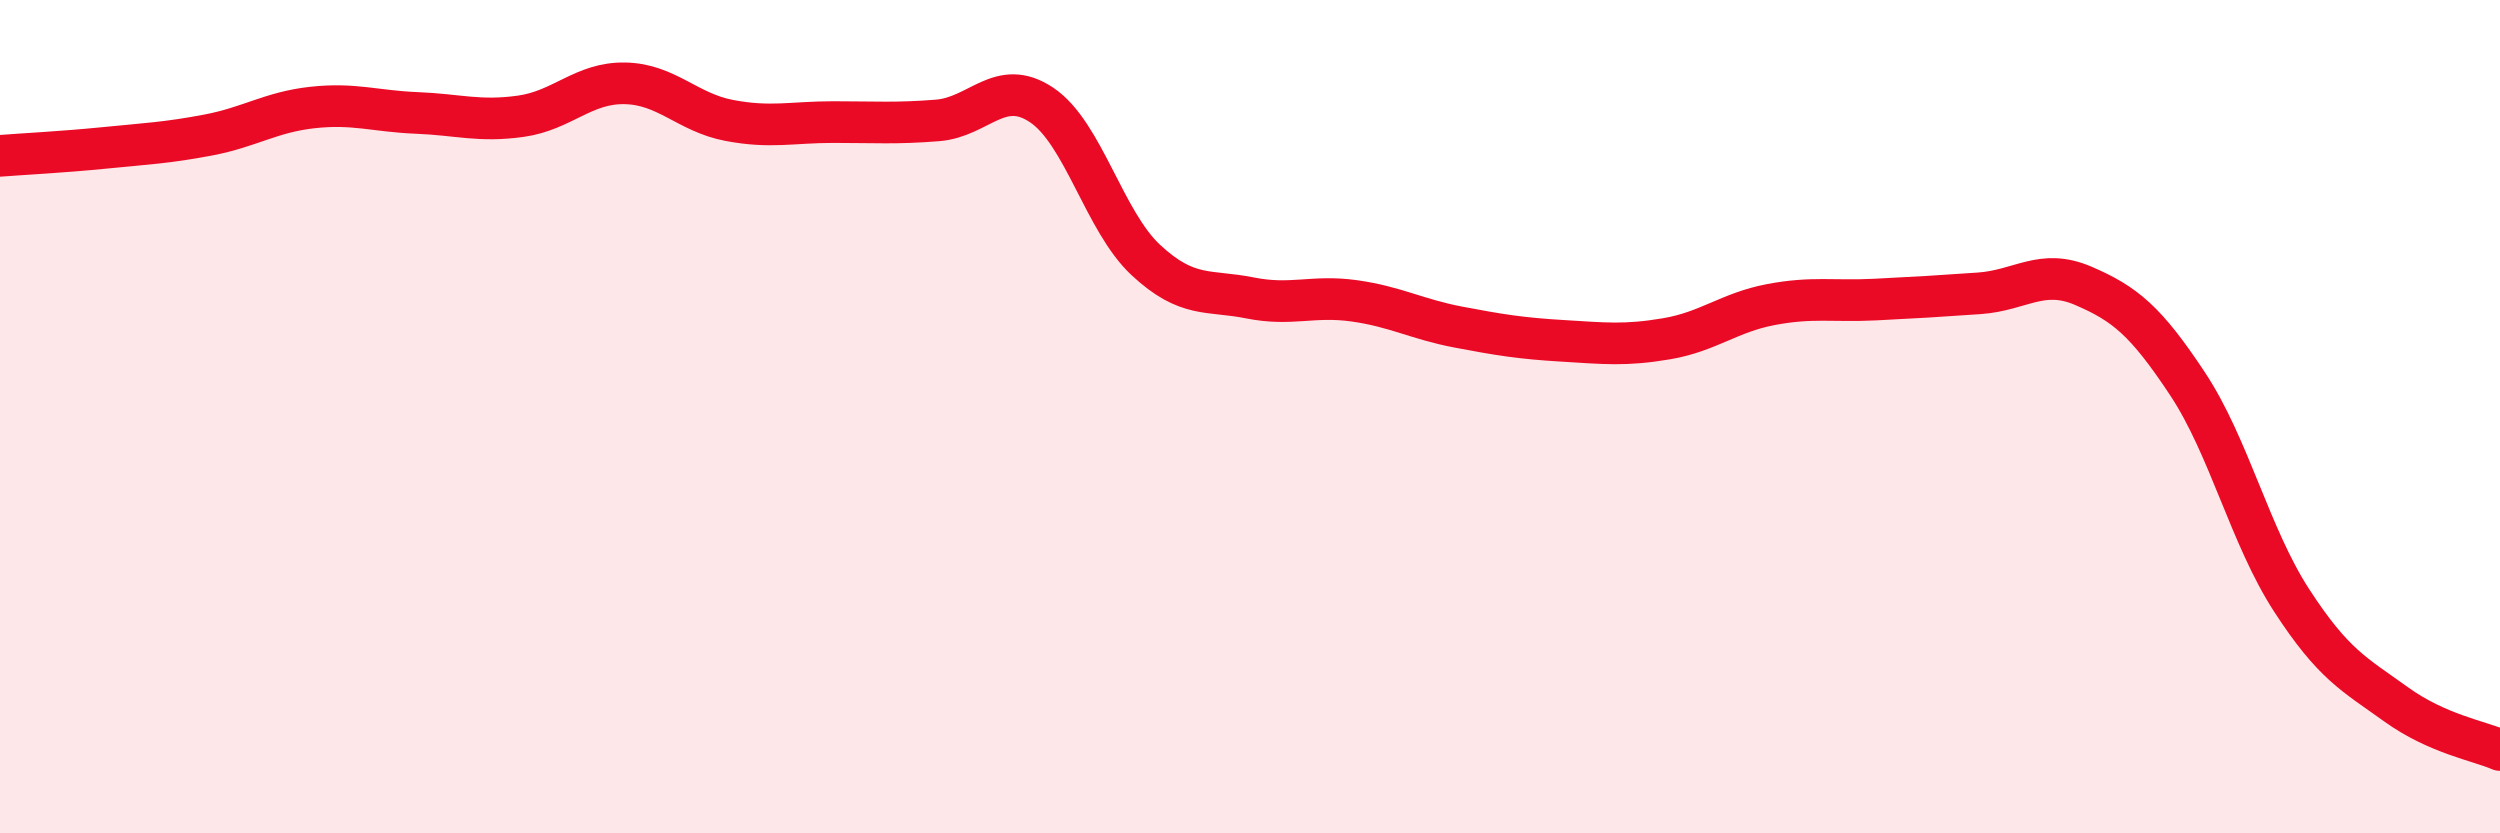 
    <svg width="60" height="20" viewBox="0 0 60 20" xmlns="http://www.w3.org/2000/svg">
      <path
        d="M 0,3.74 C 0.5,3.7 1.5,3.65 2.5,3.55 C 3.5,3.45 4,3.43 5,3.24 C 6,3.05 6.5,2.69 7.5,2.58 C 8.5,2.47 9,2.67 10,2.71 C 11,2.75 11.5,2.93 12.5,2.79 C 13.5,2.65 14,1.98 15,2 C 16,2.02 16.5,2.7 17.5,2.89 C 18.5,3.08 19,2.93 20,2.93 C 21,2.93 21.5,2.97 22.5,2.89 C 23.5,2.81 24,1.85 25,2.52 C 26,3.19 26.5,5.31 27.5,6.24 C 28.5,7.17 29,6.95 30,7.15 C 31,7.35 31.5,7.08 32.5,7.22 C 33.5,7.36 34,7.66 35,7.85 C 36,8.04 36.5,8.12 37.5,8.18 C 38.5,8.24 39,8.3 40,8.13 C 41,7.96 41.5,7.5 42.5,7.31 C 43.5,7.12 44,7.24 45,7.19 C 46,7.14 46.5,7.11 47.5,7.04 C 48.5,6.97 49,6.43 50,6.86 C 51,7.29 51.5,7.7 52.5,9.21 C 53.5,10.72 54,12.87 55,14.41 C 56,15.95 56.5,16.18 57.5,16.9 C 58.5,17.62 59.5,17.78 60,18L60 20L0 20Z"
        fill="#EB0A25"
        opacity="0.1"
        stroke-linecap="round"
        stroke-linejoin="round"
      />
      <path
        d="M 0,3.74 C 0.5,3.7 1.5,3.65 2.5,3.55 C 3.5,3.45 4,3.43 5,3.24 C 6,3.05 6.5,2.69 7.5,2.58 C 8.5,2.47 9,2.67 10,2.71 C 11,2.75 11.5,2.93 12.5,2.79 C 13.5,2.65 14,1.98 15,2 C 16,2.02 16.5,2.7 17.5,2.89 C 18.5,3.08 19,2.93 20,2.93 C 21,2.93 21.5,2.97 22.5,2.89 C 23.5,2.81 24,1.85 25,2.52 C 26,3.19 26.5,5.31 27.5,6.24 C 28.5,7.17 29,6.95 30,7.15 C 31,7.35 31.5,7.08 32.5,7.22 C 33.5,7.36 34,7.66 35,7.85 C 36,8.04 36.5,8.12 37.5,8.18 C 38.5,8.24 39,8.3 40,8.13 C 41,7.96 41.5,7.5 42.5,7.31 C 43.5,7.12 44,7.24 45,7.19 C 46,7.14 46.5,7.11 47.5,7.04 C 48.5,6.97 49,6.43 50,6.86 C 51,7.29 51.5,7.7 52.5,9.21 C 53.5,10.72 54,12.87 55,14.41 C 56,15.95 56.5,16.18 57.5,16.9 C 58.5,17.62 59.5,17.78 60,18"
        stroke="#EB0A25"
        stroke-width="1"
        fill="none"
        stroke-linecap="round"
        stroke-linejoin="round"
      />
    </svg>
  